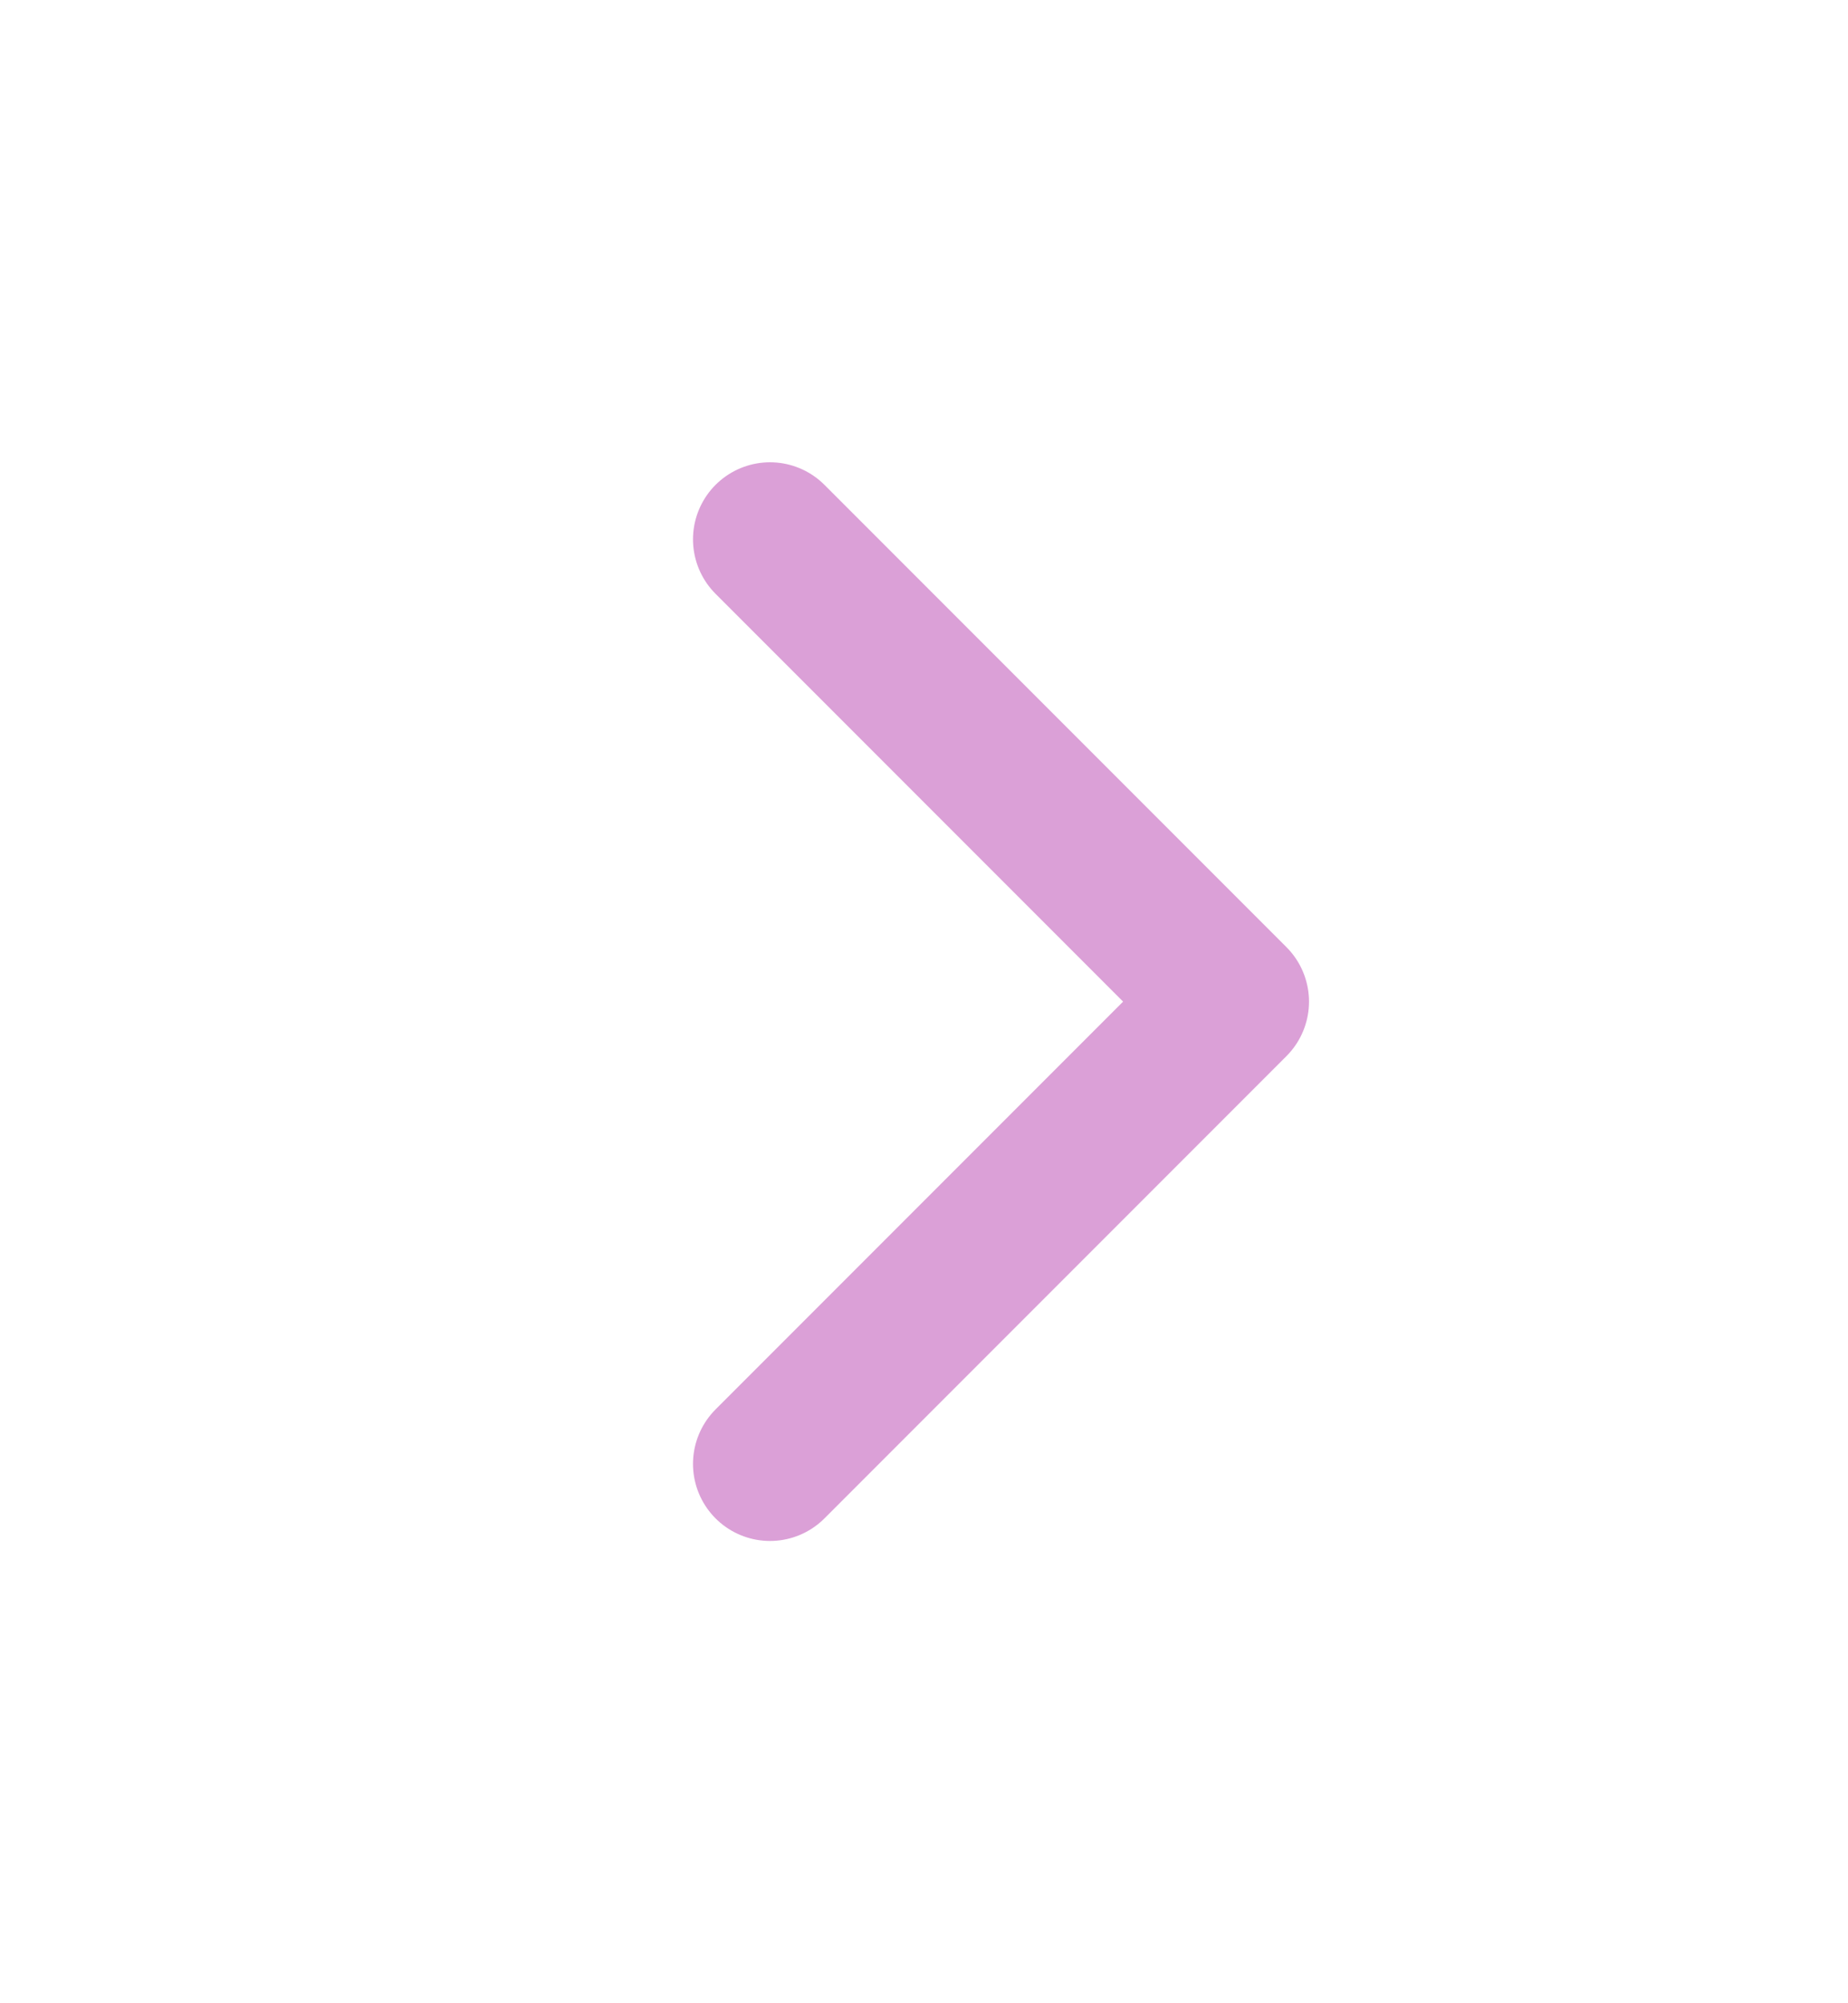 <?xml version="1.0" encoding="UTF-8"?> <svg xmlns="http://www.w3.org/2000/svg" width="12" height="13" viewBox="0 0 12 13" fill="none"><path d="M5 3.5L8 6.5L5 9.5" stroke="#DBA0D7" stroke-linecap="round" stroke-linejoin="round"></path></svg> 